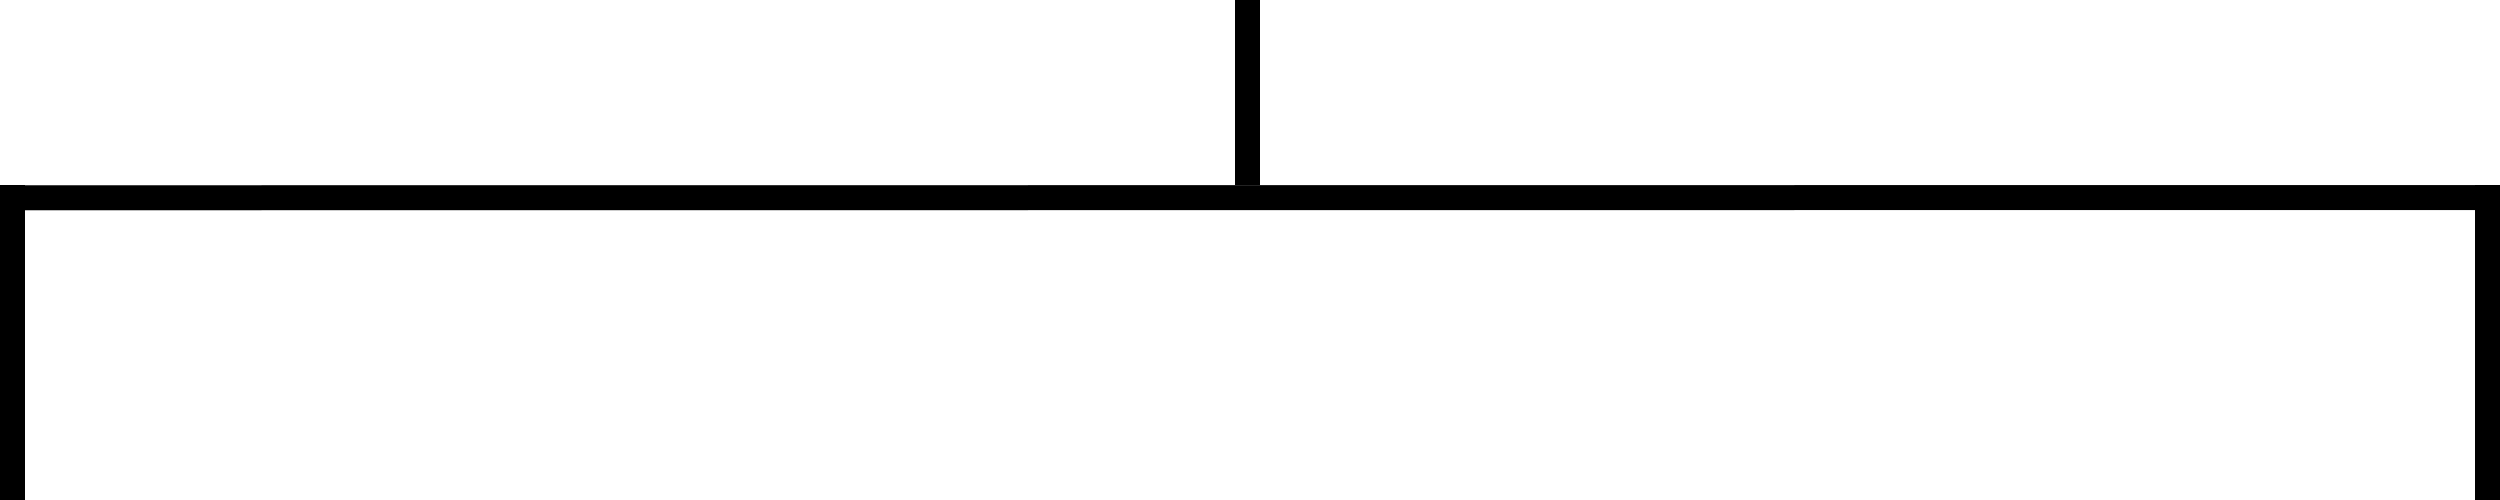 <?xml version="1.0" encoding="UTF-8"?> <svg xmlns="http://www.w3.org/2000/svg" width="500" height="100" viewBox="0 0 500 100" fill="none"><line x1="497.5" y1="100" x2="497.5" y2="37" stroke="black" stroke-width="5"></line><line x1="2.5" y1="100" x2="2.5" y2="37" stroke="black" stroke-width="5"></line><line x1="249.5" y1="37" x2="249.5" y2="1.09278e-07" stroke="black" stroke-width="5"></line><line x1="5" y1="39.551" x2="499" y2="39.508" stroke="black" stroke-width="5"></line></svg> 